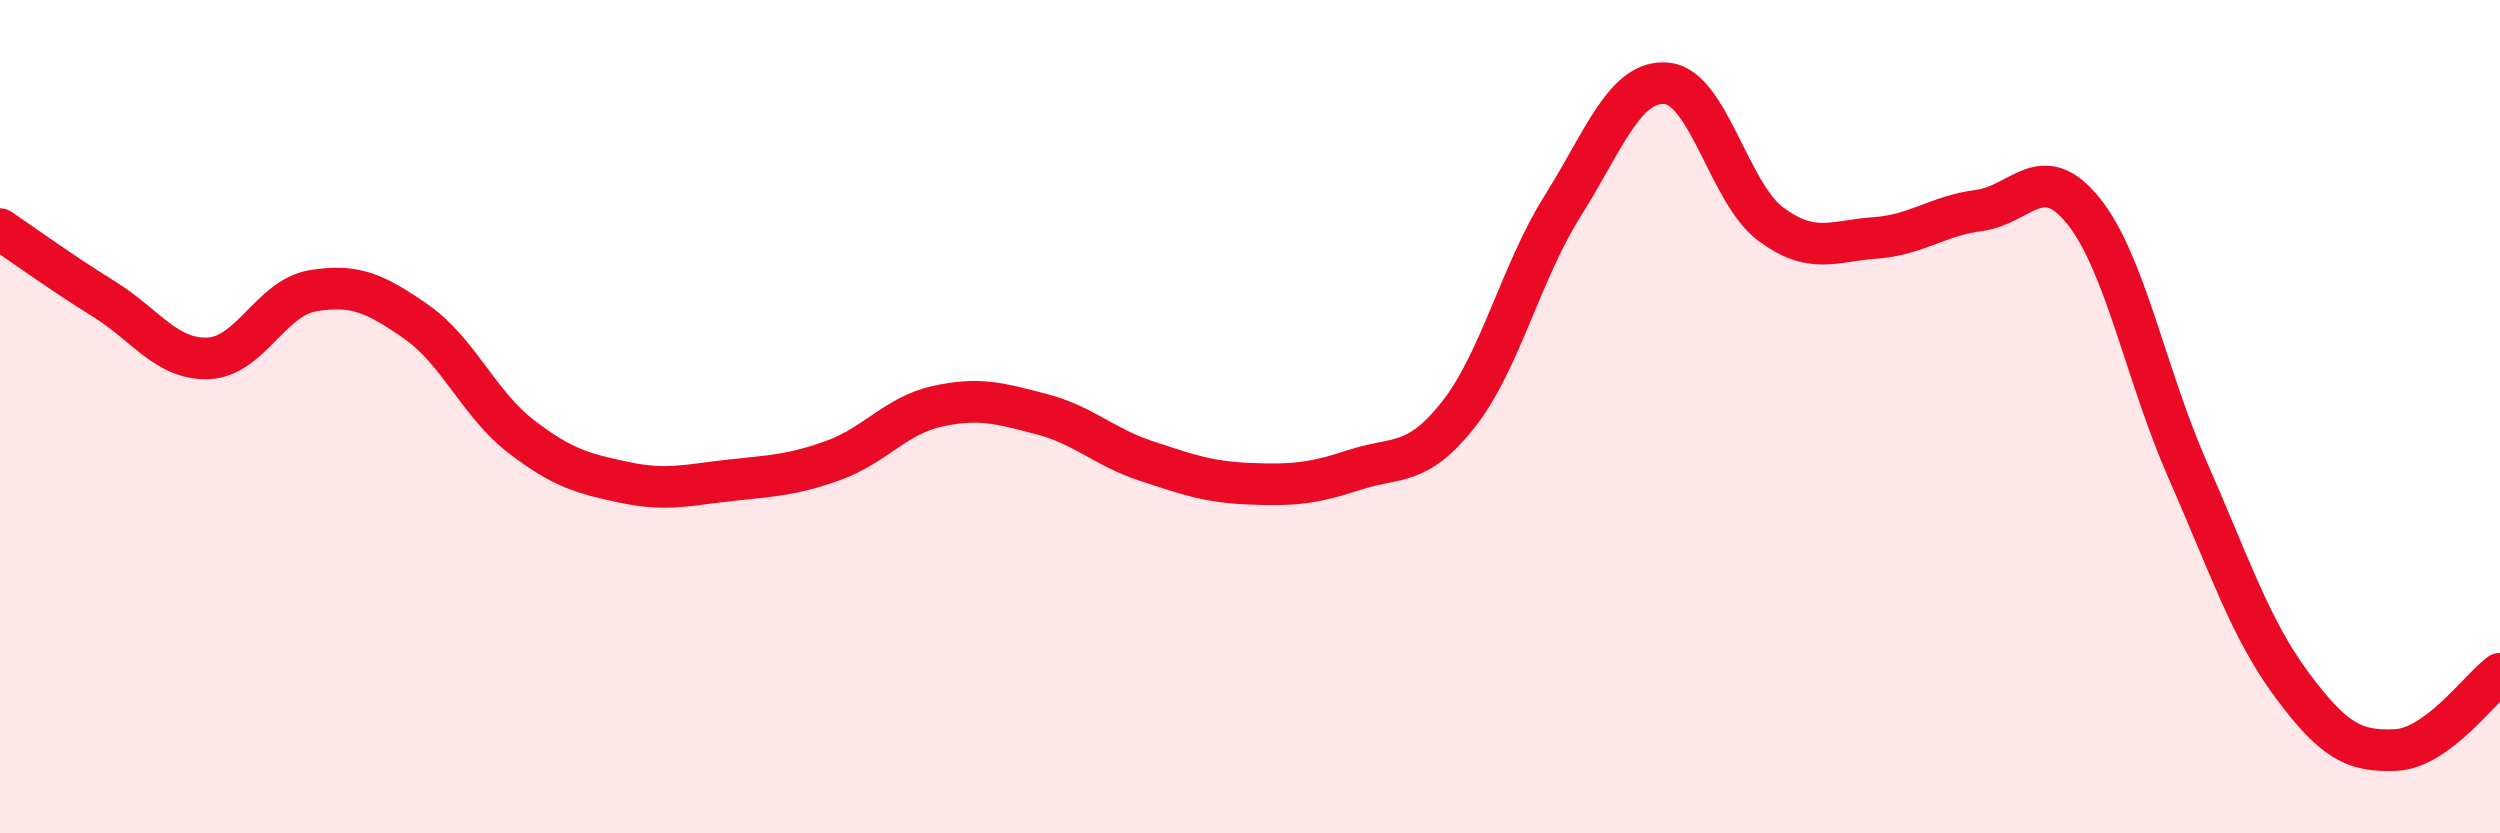 
    <svg width="60" height="20" viewBox="0 0 60 20" xmlns="http://www.w3.org/2000/svg">
      <path
        d="M 0,5.5 C 0.5,5.84 1.5,6.56 2.5,7.18 C 3.5,7.8 4,8.64 5,8.6 C 6,8.56 6.5,7.15 7.5,6.98 C 8.5,6.81 9,7.03 10,7.73 C 11,8.43 11.5,9.7 12.5,10.47 C 13.5,11.24 14,11.37 15,11.58 C 16,11.79 16.5,11.64 17.5,11.53 C 18.5,11.42 19,11.41 20,11.05 C 21,10.69 21.5,9.97 22.5,9.75 C 23.5,9.53 24,9.68 25,9.94 C 26,10.2 26.5,10.73 27.5,11.06 C 28.5,11.39 29,11.57 30,11.61 C 31,11.65 31.5,11.61 32.5,11.28 C 33.5,10.95 34,11.22 35,9.95 C 36,8.68 36.5,6.54 37.5,4.95 C 38.5,3.36 39,1.91 40,2 C 41,2.09 41.5,4.64 42.5,5.38 C 43.5,6.12 44,5.78 45,5.71 C 46,5.64 46.5,5.18 47.5,5.05 C 48.5,4.92 49,3.82 50,5.06 C 51,6.3 51.5,9 52.5,11.27 C 53.5,13.54 54,15.08 55,16.43 C 56,17.78 56.5,18.05 57.5,18 C 58.5,17.95 59.5,16.54 60,16.17L60 20L0 20Z"
        fill="#EB0A25"
        opacity="0.1"
        stroke-linecap="round"
        stroke-linejoin="round"
      />
      <path
        d="M 0,5.5 C 0.5,5.84 1.5,6.56 2.5,7.18 C 3.5,7.8 4,8.64 5,8.6 C 6,8.56 6.5,7.15 7.5,6.98 C 8.5,6.81 9,7.03 10,7.73 C 11,8.43 11.5,9.7 12.5,10.47 C 13.5,11.24 14,11.37 15,11.58 C 16,11.79 16.5,11.64 17.5,11.53 C 18.5,11.42 19,11.41 20,11.05 C 21,10.69 21.5,9.97 22.5,9.75 C 23.5,9.53 24,9.68 25,9.94 C 26,10.2 26.5,10.73 27.5,11.06 C 28.5,11.39 29,11.57 30,11.61 C 31,11.65 31.5,11.61 32.5,11.28 C 33.5,10.95 34,11.22 35,9.95 C 36,8.68 36.5,6.54 37.5,4.95 C 38.5,3.36 39,1.91 40,2 C 41,2.09 41.5,4.64 42.5,5.38 C 43.5,6.12 44,5.78 45,5.71 C 46,5.64 46.5,5.18 47.5,5.05 C 48.5,4.92 49,3.82 50,5.06 C 51,6.3 51.5,9 52.5,11.27 C 53.5,13.54 54,15.08 55,16.43 C 56,17.78 56.5,18.05 57.5,18 C 58.5,17.95 59.5,16.54 60,16.17"
        stroke="#EB0A25"
        stroke-width="1"
        fill="none"
        stroke-linecap="round"
        stroke-linejoin="round"
      />
    </svg>
  